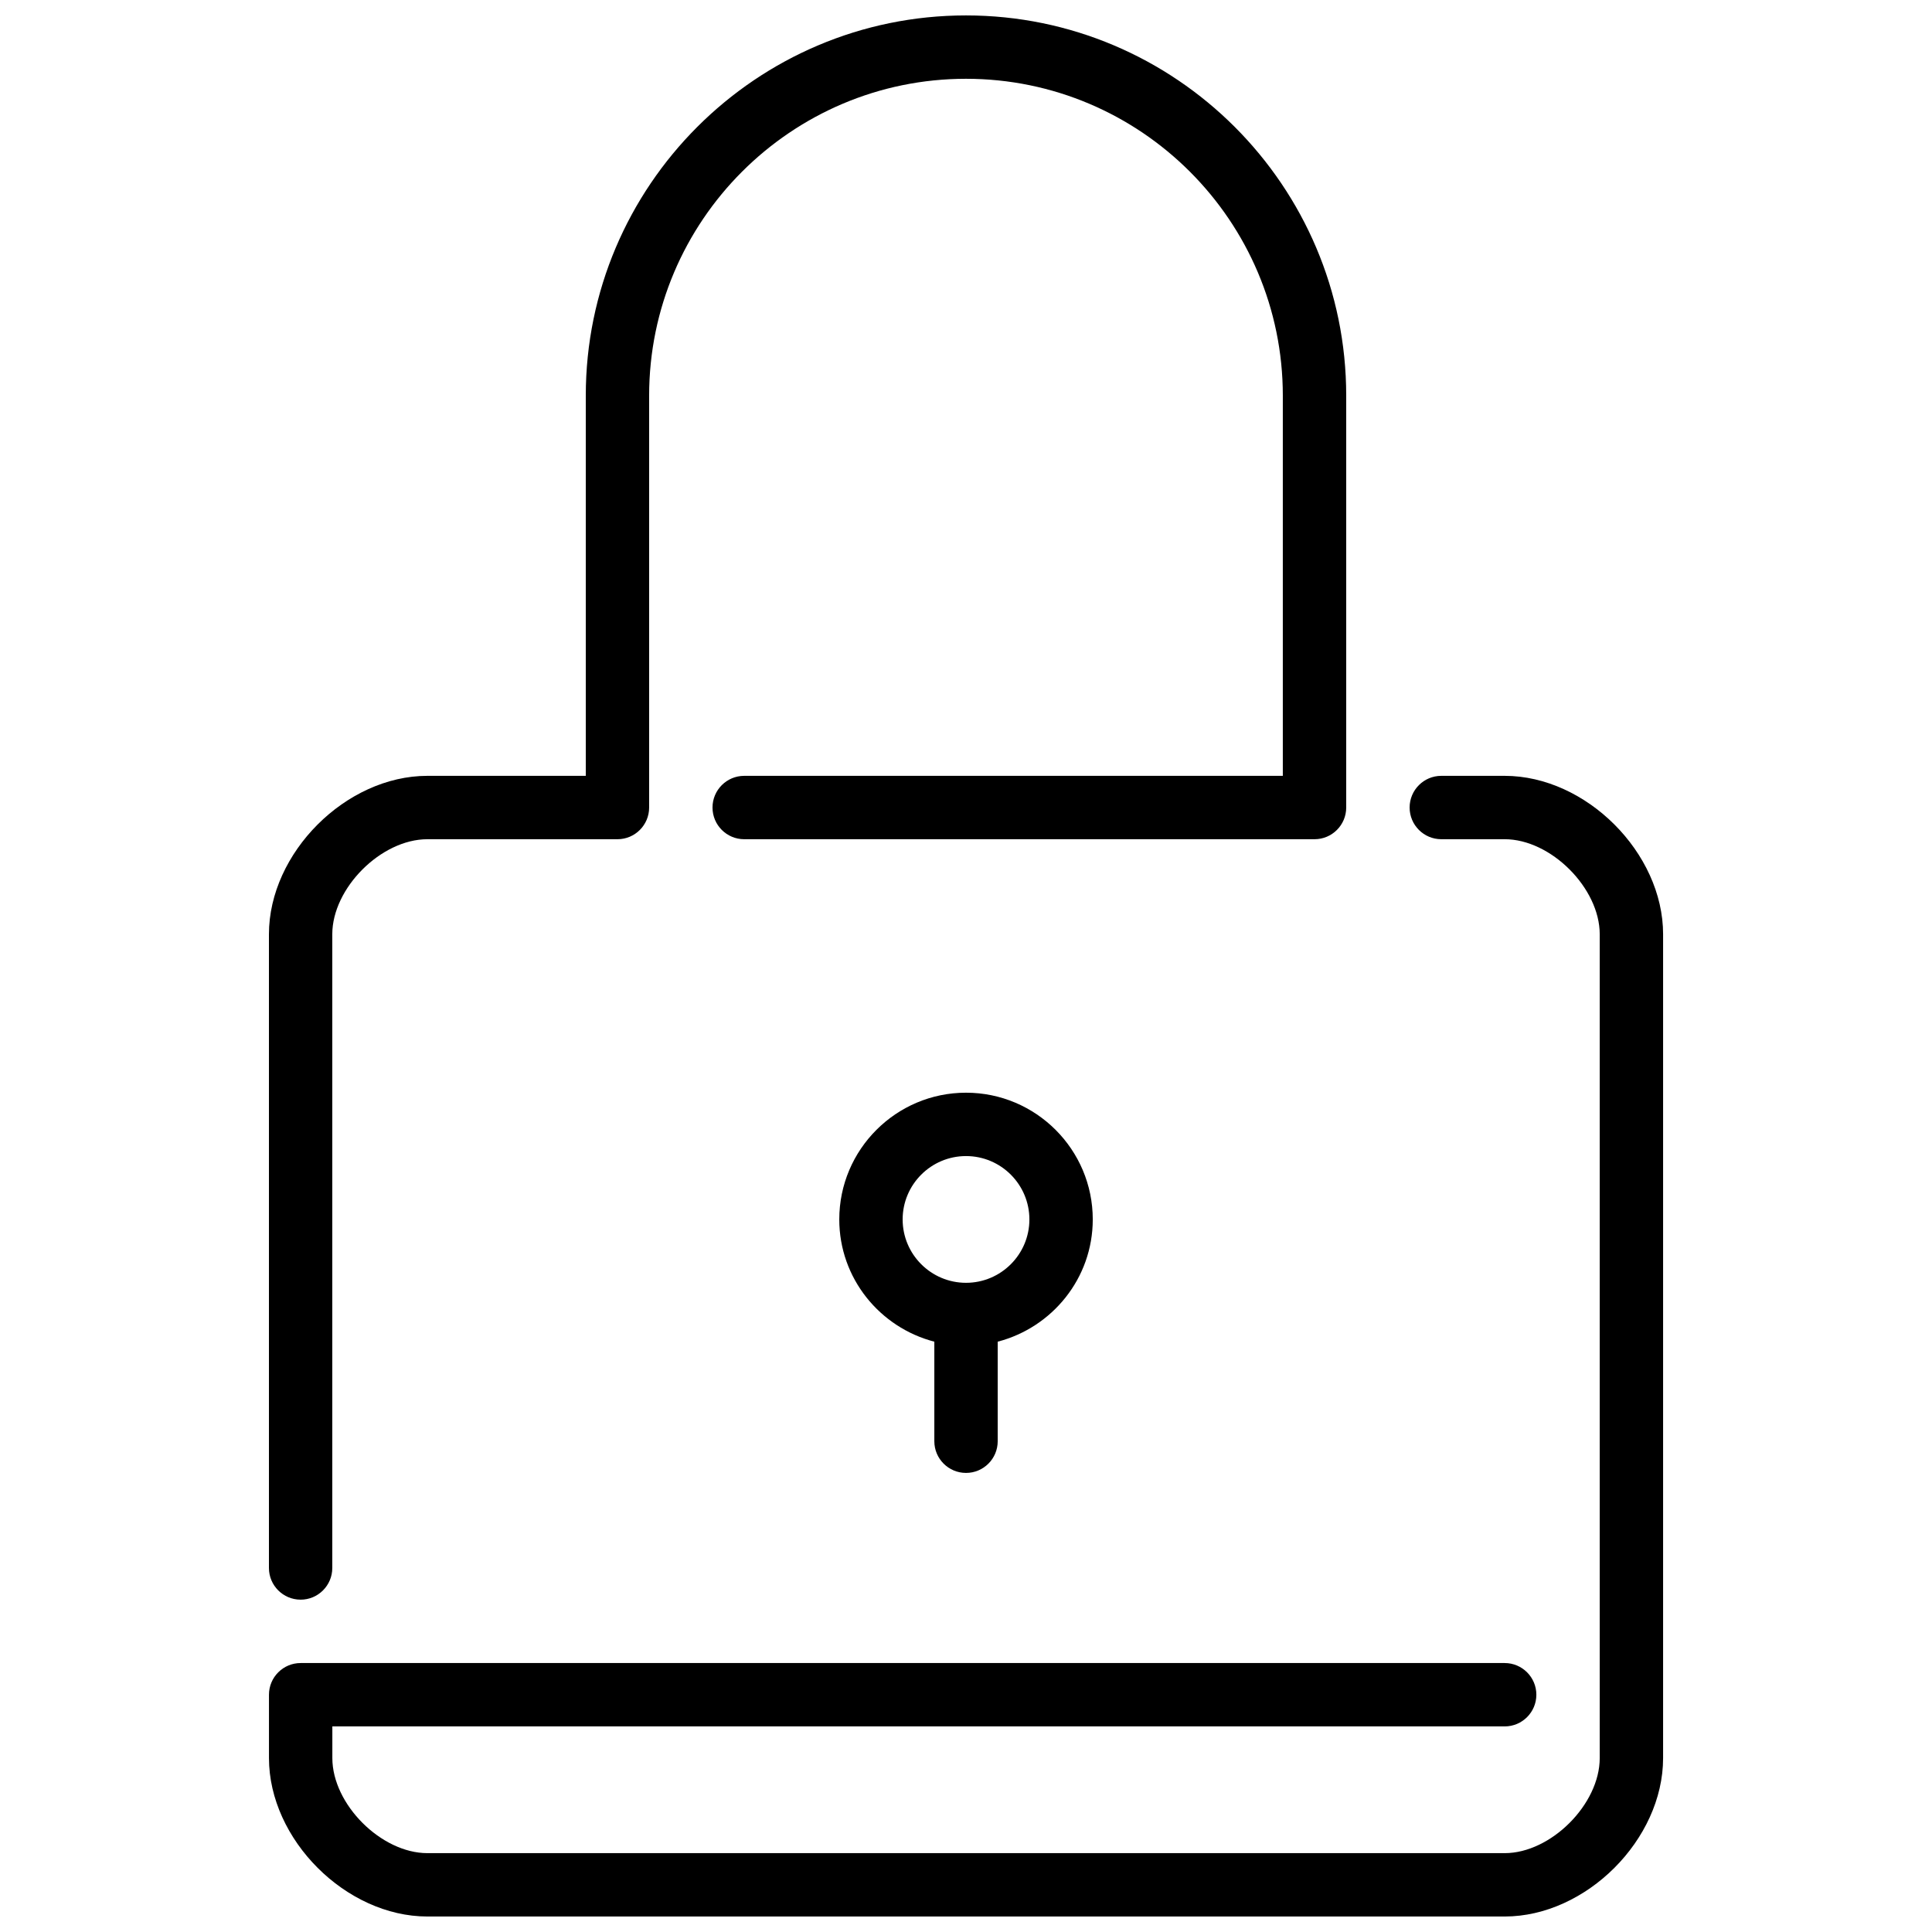 <?xml version="1.0" encoding="UTF-8"?>
<!-- Uploaded to: ICON Repo, www.svgrepo.com, Generator: ICON Repo Mixer Tools -->
<svg width="800px" height="800px" version="1.1" viewBox="144 144 512 512" xmlns="http://www.w3.org/2000/svg">
 <defs>
  <clipPath id="a">
   <path d="m215 148.09h370v503.81h-370z"/>
  </clipPath>
 </defs>
 <g clip-path="url(#a)">
  <path d="m223.66 567.93c4.637 0 8.398-3.762 8.398-8.395v-167.94c0-12.242 12.949-25.191 25.191-25.191h50.379c4.637 0 8.398-3.762 8.398-8.395v-109.16c0-46.301 37.668-83.969 83.969-83.969 46.297 0 83.965 37.668 83.965 83.969v100.76h-142.74c-4.637 0-8.398 3.762-8.398 8.398 0 4.633 3.762 8.395 8.398 8.395h151.14c4.637 0 8.398-3.762 8.398-8.395v-109.16c0-55.562-45.203-100.76-100.76-100.76-55.562 0-100.76 45.199-100.76 100.76v100.76h-41.984c-21.582 0-41.984 20.406-41.984 41.984v167.94c0 4.633 3.762 8.395 8.395 8.395m176.34-83.969c9.262 0 16.793-7.531 16.793-16.793s-7.531-16.793-16.793-16.793-16.797 7.531-16.797 16.793 7.535 16.793 16.797 16.793m-8.398 41.984v-26.383c-14.441-3.75-25.191-16.793-25.191-32.395 0-18.523 15.066-33.586 33.59-33.586s33.586 15.062 33.586 33.586c0 15.602-10.75 28.645-25.191 32.395v26.383c0 4.637-3.762 8.398-8.395 8.398-4.637 0-8.398-3.762-8.398-8.398m193.13-134.35v218.32c0 21.582-20.406 41.984-41.984 41.984h-285.49c-21.582 0-41.984-20.402-41.984-41.984v-16.793c0-4.633 3.762-8.395 8.395-8.395h319.08c4.633 0 8.395 3.762 8.395 8.395 0 4.637-3.762 8.398-8.395 8.398h-310.68v8.395c0 12.242 12.949 25.191 25.191 25.191h285.49c12.242 0 25.188-12.949 25.188-25.191v-218.32c0-12.242-12.945-25.191-25.188-25.191h-16.797c-4.633 0-8.395-3.762-8.395-8.395 0-4.637 3.762-8.398 8.395-8.398h16.797c21.578 0 41.984 20.406 41.984 41.984" fill-rule="evenodd"/>
 </g>
</svg>